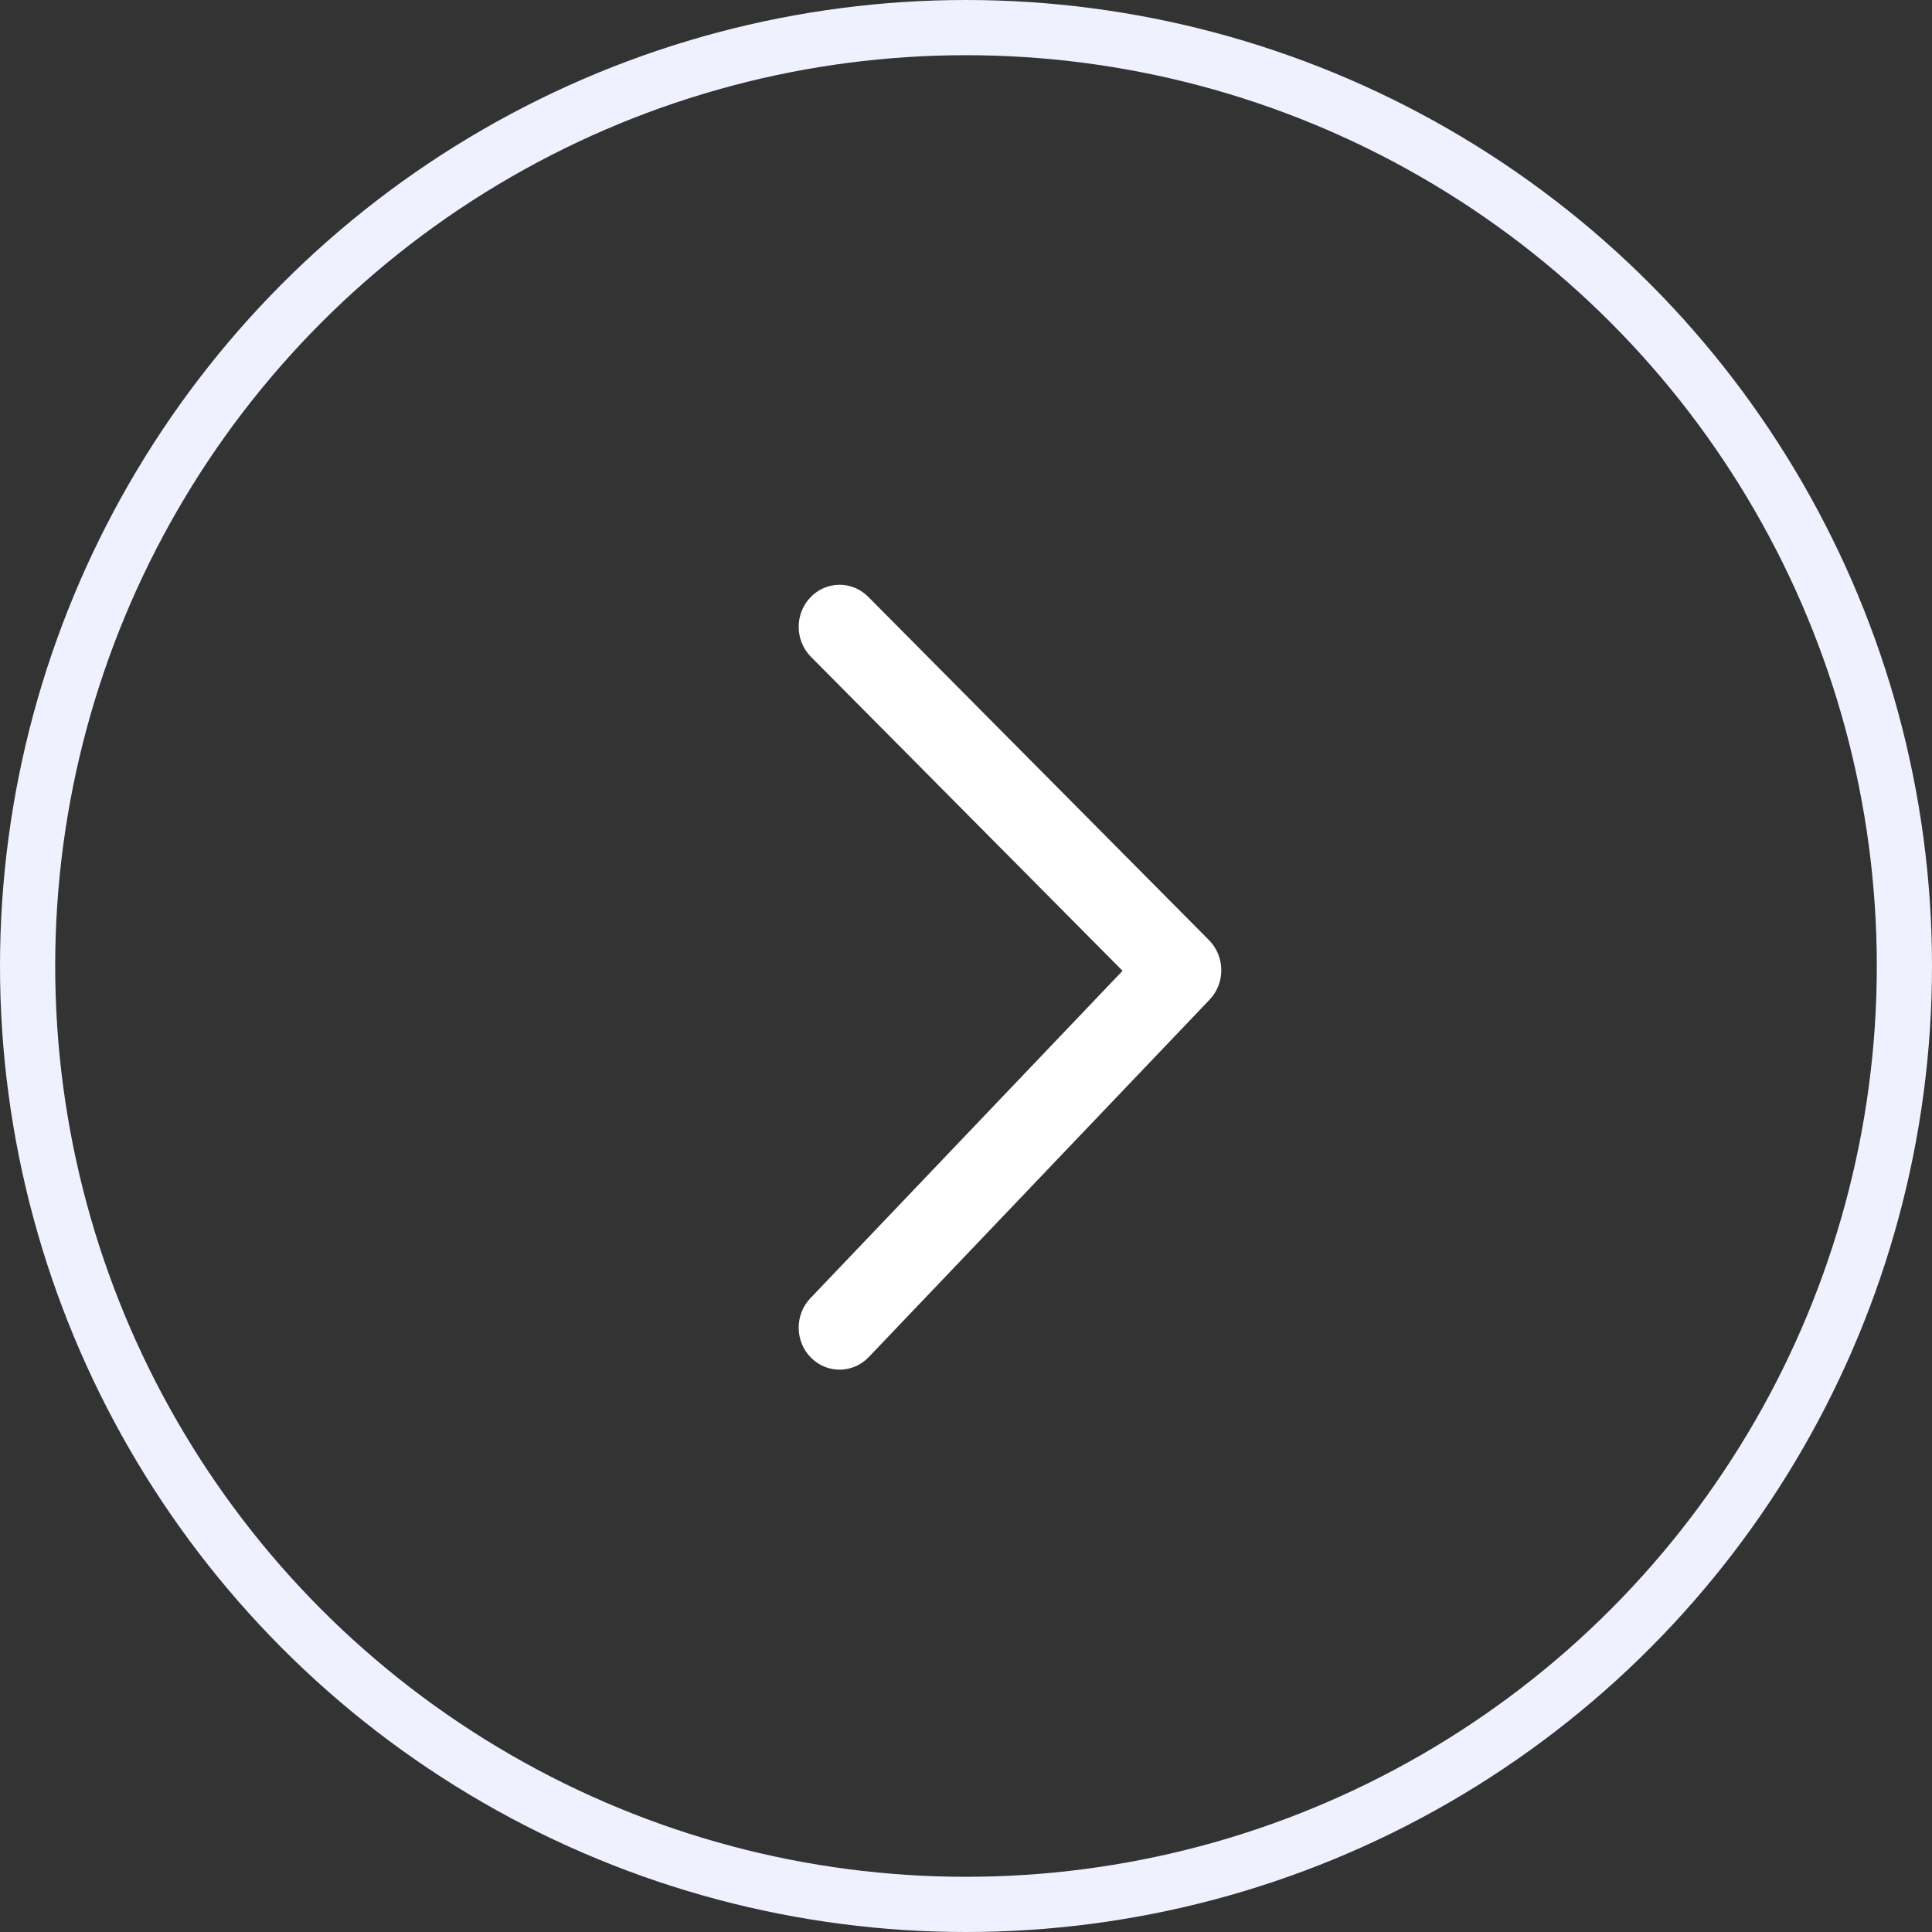 <svg width="35" height="35" viewBox="0 0 35 35" fill="none" xmlns="http://www.w3.org/2000/svg">
<rect x="0" y="0" width="35" height="35" fill="#333333" stroke="none"/>
<path fill-rule="evenodd" clip-rule="evenodd" d="M14.681 10.822C14.394 11.123 14.399 11.605 14.691 11.899L20.336 17.587L14.681 23.518C14.394 23.818 14.399 24.301 14.691 24.595C14.983 24.89 15.452 24.885 15.739 24.584L21.913 18.11C22.051 17.965 22.127 17.771 22.125 17.569C22.123 17.367 22.043 17.174 21.903 17.032L15.728 10.811C15.436 10.517 14.967 10.522 14.681 10.822Z" fill="white"/>
<circle cx="17.5" cy="17.5" r="17" stroke="#F0F1FE"/>
</svg>
